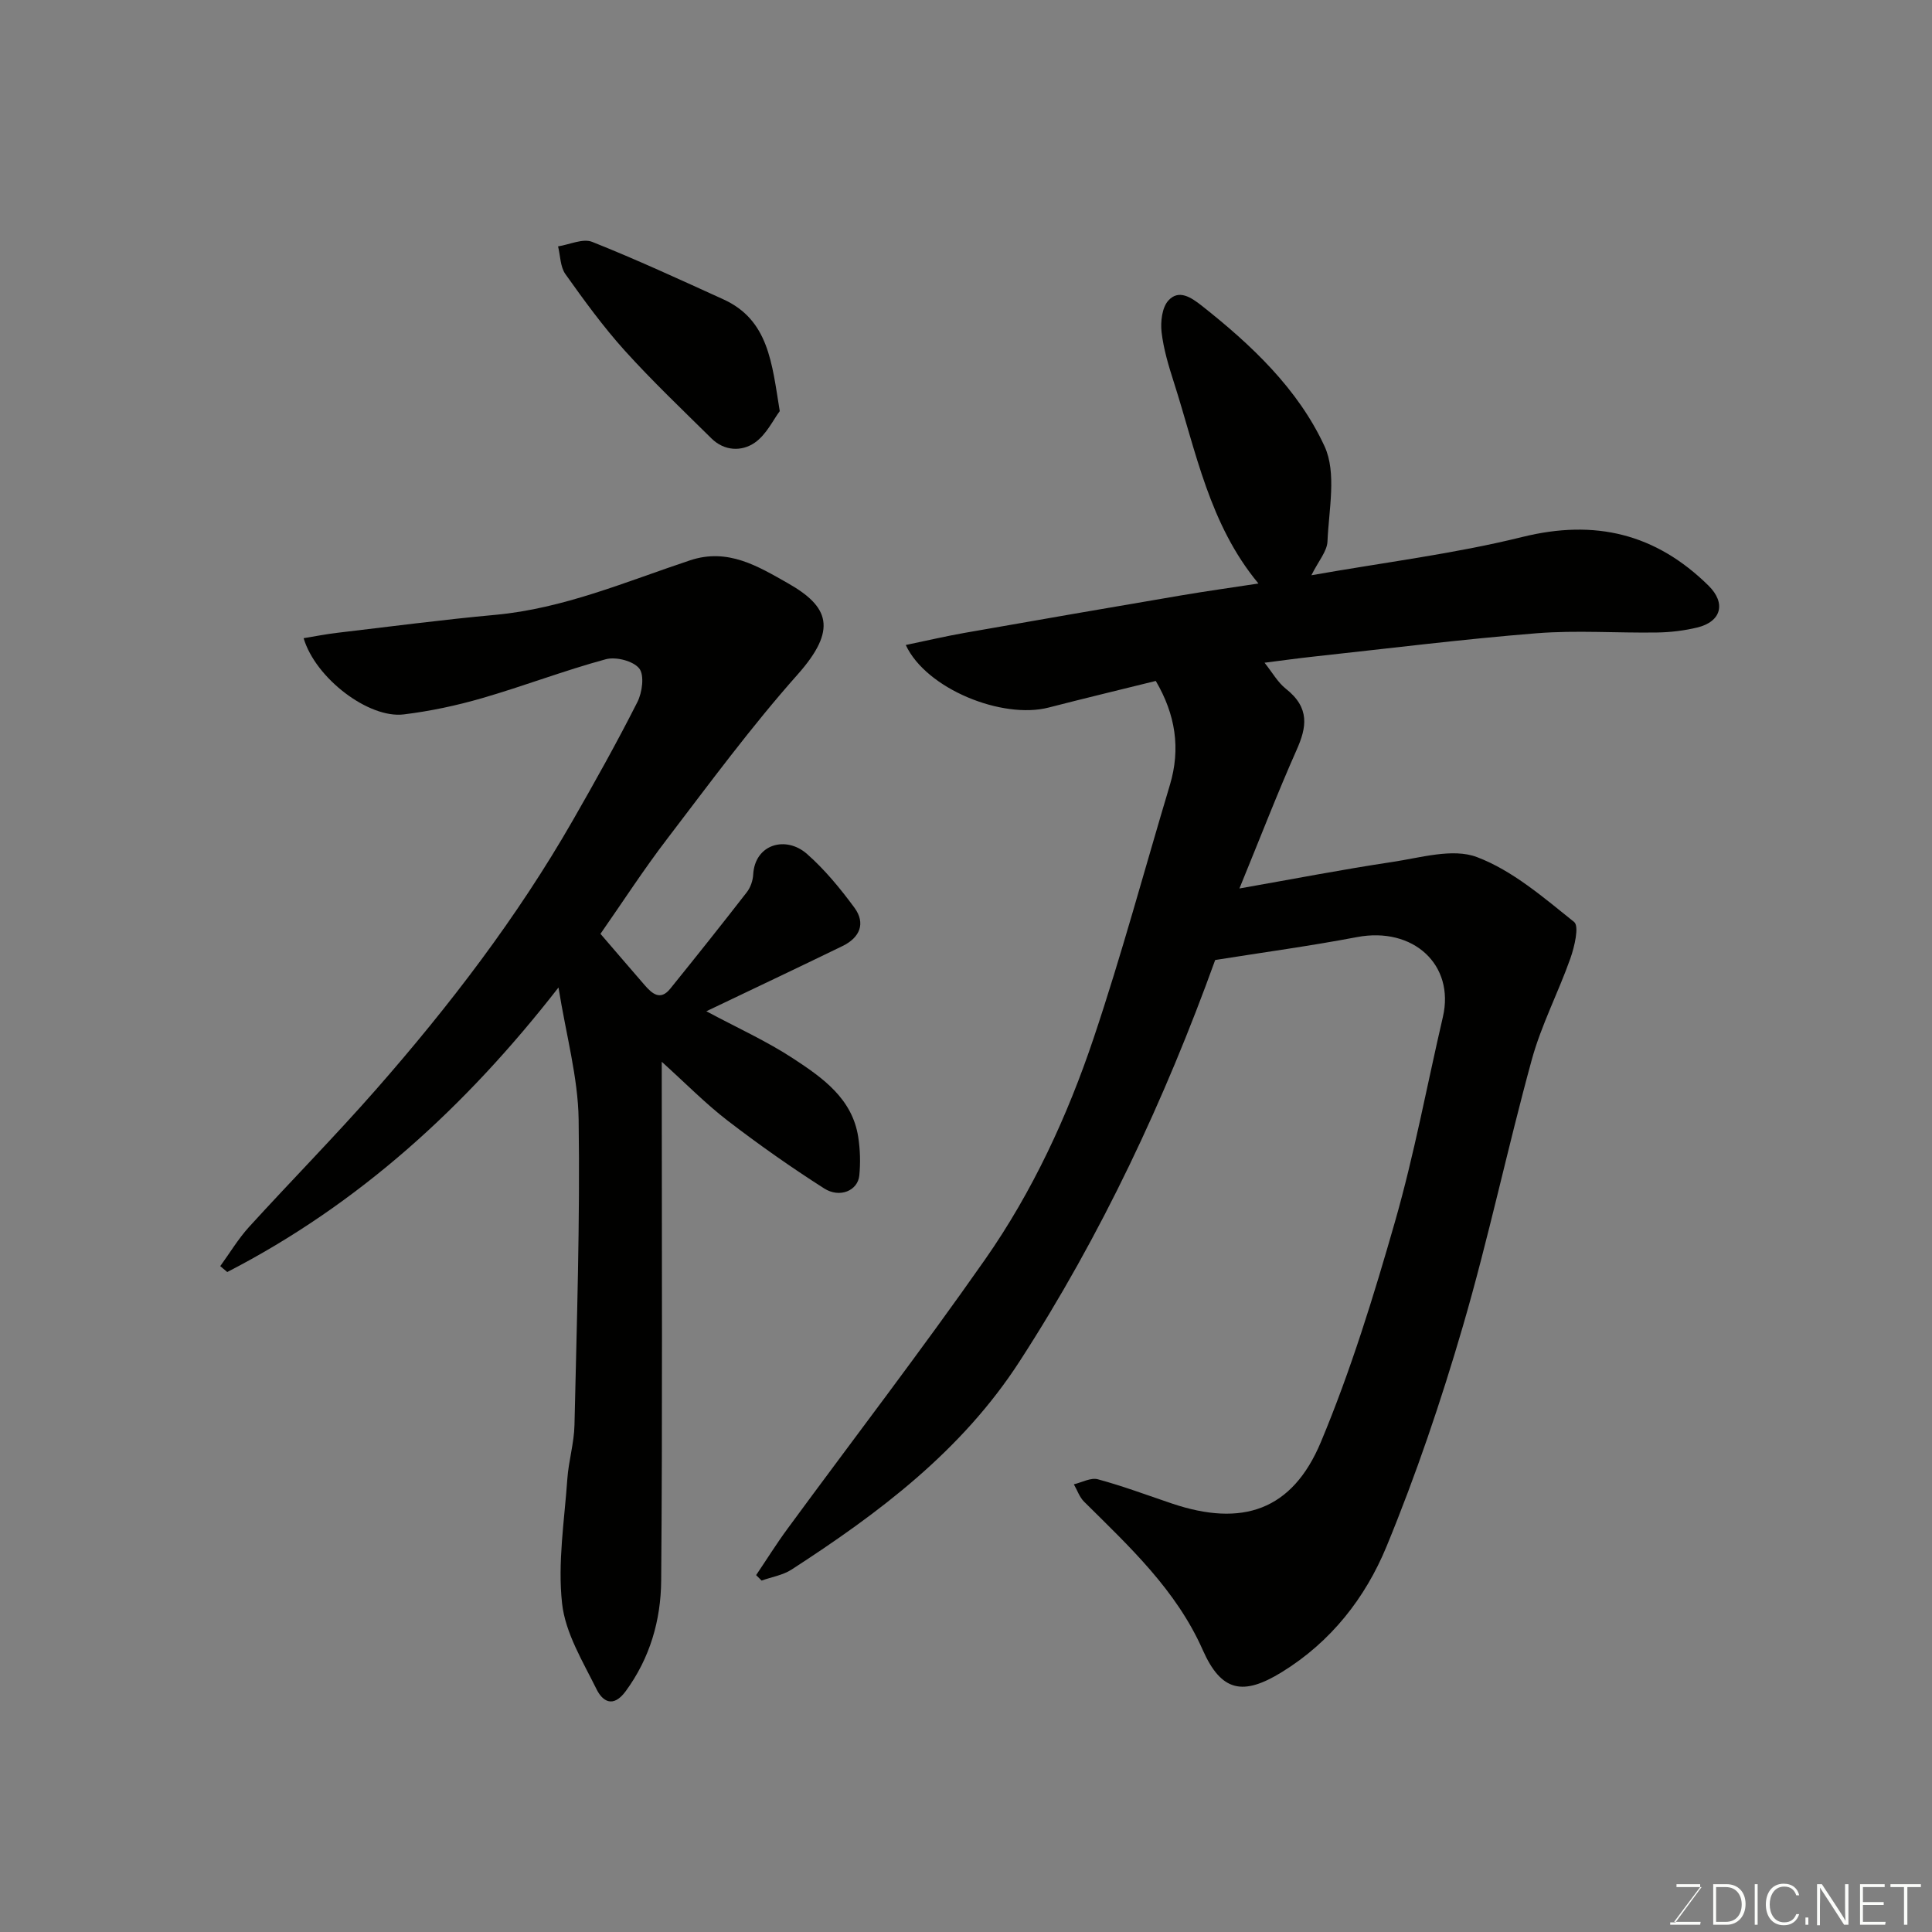 <svg enable-background="new 0 0 400 400" viewBox="0 0 400 400" xmlns="http://www.w3.org/2000/svg"><rect x="0" y="0" width="400" height="400" fill="#808080" stroke="none"/><path d="m271.51 119.1c15.21-2.69 29.64-4.45 43.65-7.92 15.1-3.74 27.66-.68 38.57 10.07 3.69 3.64 2.65 7.48-2.38 8.68-2.68.64-5.49.98-8.24 1.02-8.33.13-16.71-.5-24.98.16-15.36 1.23-30.67 3.15-45.99 4.81-3.51.38-7.01.87-10.33 1.29 1.62 2.03 2.73 4.06 4.4 5.38 5.08 3.99 4.29 8.06 2.25 12.65-4 9.01-7.55 18.22-11.85 28.71 11.37-2 21.45-3.96 31.6-5.48 5.86-.87 12.55-2.92 17.57-1.02 7.38 2.79 13.81 8.38 20.12 13.43 1.09.87.08 5.12-.76 7.52-2.49 7.05-6.02 13.79-7.99 20.96-5.04 18.35-8.96 37.01-14.29 55.27-4.5 15.42-9.68 30.72-15.8 45.57-4.38 10.61-11.48 19.72-21.68 26-7.99 4.92-12.51 4.11-16.36-4.58-5.52-12.47-15.2-21.41-24.57-30.71-.96-.95-1.42-2.39-2.12-3.6 1.67-.39 3.52-1.44 4.97-1.04 5.18 1.4 10.22 3.29 15.31 5.01 14.57 4.92 24.93 1.46 30.86-12.71 6.19-14.8 10.95-30.26 15.37-45.71 3.98-13.9 6.61-28.19 9.89-42.29 2.52-10.84-6.16-18.77-17.8-16.55-9.63 1.83-19.36 3.15-29.34 4.74-10.38 28.76-23.5 56.86-40.51 83.12-12.01 18.55-29.08 31.35-47.19 43.08-1.81 1.17-4.13 1.54-6.21 2.28-.38-.38-.75-.75-1.13-1.13 2.16-3.2 4.2-6.48 6.49-9.59 13.63-18.57 27.67-36.85 40.88-55.72 9.85-14.07 17.09-29.72 22.54-45.97 5.79-17.25 10.52-34.86 15.75-52.3 2.27-7.56 1.15-14.62-2.92-21.55-7.4 1.83-14.8 3.61-22.18 5.51-9.58 2.47-25.34-3.83-29.58-12.95 4.24-.88 8.16-1.8 12.12-2.5 14.94-2.63 29.89-5.22 44.85-7.76 5.28-.9 10.58-1.63 16.05-2.47-10.17-12.22-12.92-27.32-17.51-41.65-1.09-3.4-2.14-6.88-2.55-10.4-.24-2.15.09-5.07 1.4-6.53 2.14-2.38 4.69-.69 6.89 1.04 10.32 8.14 19.97 17.25 25.45 29.12 2.54 5.51.89 13.08.61 19.7-.08 2.06-1.87 4.06-3.33 7.01z" fill="#010100"/><path d="m124.32 193.34c3.12 3.62 6.12 7.13 9.15 10.62 1.53 1.76 3.24 3.29 5.29.75 5.35-6.62 10.65-13.27 15.87-20 .76-.98 1.24-2.39 1.31-3.63.34-6.32 6.77-8.13 11.14-4.28 3.68 3.24 6.87 7.13 9.8 11.1 2.42 3.28 1.12 6.23-2.43 7.96-9.25 4.5-18.55 8.89-28.21 13.51 6.29 3.38 12.5 6.17 18.12 9.87 5.99 3.94 12.11 8.23 13.33 16.19.4 2.6.48 5.33.22 7.95-.31 3.12-4.04 4.74-7.28 2.67-6.86-4.38-13.54-9.08-19.99-14.04-4.54-3.49-8.59-7.63-13.63-12.18v5.98c0 33.82.16 67.64-.12 101.46-.07 8.16-2.3 16-7.35 22.88-2.65 3.6-4.83 2.01-6.02-.39-2.84-5.75-6.48-11.66-7.15-17.8-.93-8.44.49-17.16 1.09-25.75.26-3.74 1.4-7.44 1.48-11.18.47-21.09 1.17-42.19.86-63.27-.13-8.71-2.58-17.39-4.17-27.31-19.23 24.72-41.37 44.89-68.58 58.91-.48-.41-.97-.81-1.45-1.22 1.97-2.71 3.71-5.63 5.95-8.1 8.69-9.54 17.76-18.74 26.27-28.43 15.23-17.36 29.25-35.66 40.77-55.75 4.63-8.07 9.17-16.2 13.37-24.5 1.01-1.99 1.49-5.57.39-6.96-1.24-1.56-4.84-2.48-6.93-1.91-8.62 2.34-17 5.56-25.59 8.05-5.3 1.54-10.77 2.7-16.24 3.37-7.22.89-18.24-7.43-20.73-15.78 2.38-.39 4.65-.84 6.94-1.11 10.9-1.28 21.79-2.72 32.72-3.72 14.17-1.3 27.09-6.88 40.35-11.29 7.86-2.61 14.08 1.25 20.22 4.72 8.57 4.85 10.35 9.58 2.03 18.94-9.56 10.76-18.13 22.4-26.88 33.86-4.95 6.45-9.37 13.3-13.92 19.81z" fill="#010100"/><path d="m161.44 85.12c-1.34 1.77-2.77 4.88-5.2 6.55-2.67 1.84-6.26 1.74-8.92-.88-6.07-5.99-12.27-11.89-17.98-18.21-4.46-4.95-8.41-10.39-12.28-15.83-1.07-1.51-1.04-3.8-1.52-5.74 2.38-.37 5.14-1.7 7.07-.93 9.17 3.65 18.15 7.8 27.14 11.89 9.39 4.27 10.06 13.15 11.69 23.15z" fill="#010100"/><g fill="#fbfcfa"><path d="m346.9 398 5.4-7.3h-5.2v-.6h4.9v.6l-5.4 7.2h5.5l-.1.6h-6.2v-.5z"/><path d="m354.7 390.1h2.8c2.3 0 3.9 1.6 3.9 4.1s-1.6 4.3-3.9 4.3h-2.8zm.6 7.8h2c2.2 0 3.3-1.6 3.3-3.6 0-1.8-1-3.6-3.3-3.6h-2z"/><path d="m363.9 390.1v8.4h-.6v-8.4z"/><path d="m372.5 396.3c-.4 1.3-1.4 2.3-3.2 2.3-2.4 0-3.7-1.9-3.7-4.3 0-2.3 1.2-4.3 3.7-4.3 1.8 0 2.9 1 3.2 2.4h-.6c-.4-1.1-1.1-1.8-2.5-1.8-2.1 0-3 1.9-3 3.7s.9 3.7 3 3.7c1.4 0 2.1-.7 2.5-1.7z"/><path d="m373.8 398.5v-1.5h.6v1.5z"/><path d="m376.2 398.5v-8.4h1c1.3 2 4.4 6.6 4.9 7.6-.1-1.2-.1-2.4-.1-3.8v-3.8h.7v8.4h-.9c-1.2-1.9-4.4-6.8-5-7.7.1 1.1 0 2.3 0 3.9v3.9h-.6z"/><path d="m390 394.4h-4.3v3.5h4.7l-.1.6h-5.2v-8.4h5.1v.6h-4.5v3.1h4.3z"/><path d="m394.2 390.7h-2.8v-.6h6.3v.6h-2.8v7.8h-.7z"/></g></svg>